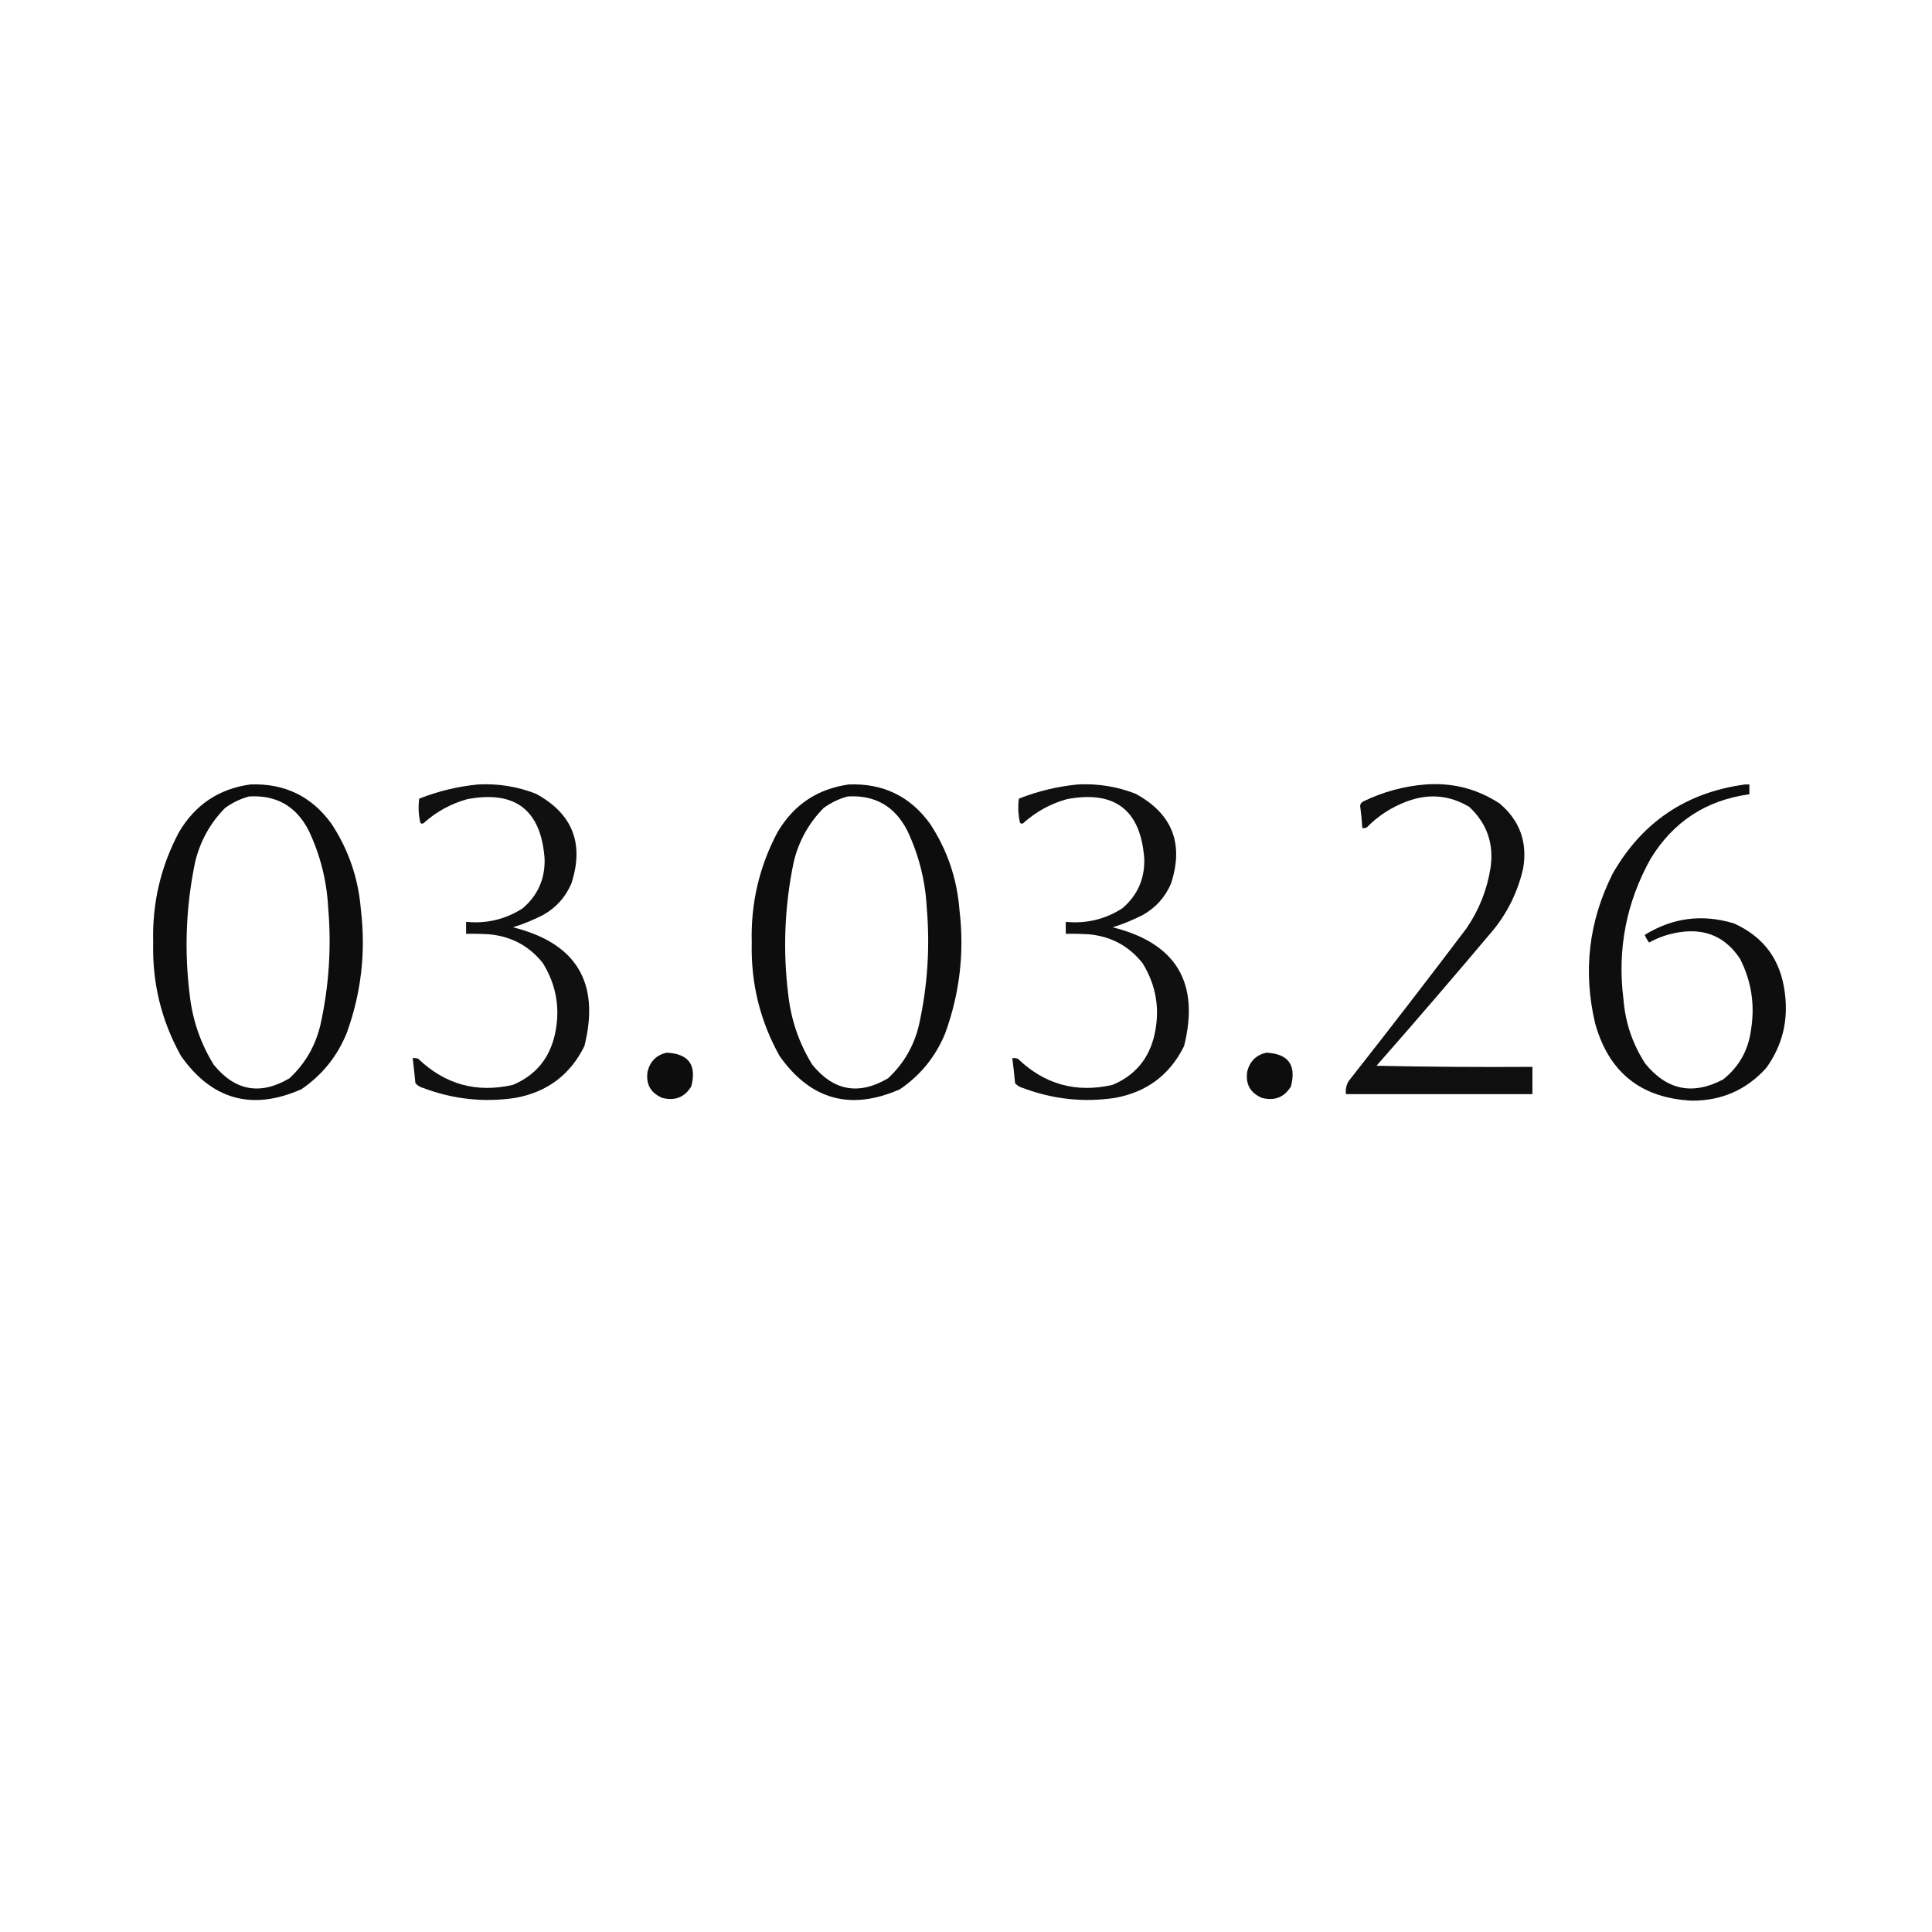 <?xml version="1.0" encoding="UTF-8"?> <svg xmlns="http://www.w3.org/2000/svg" xmlns:xlink="http://www.w3.org/1999/xlink" version="1.1" width="1772px" height="1772px" style="shape-rendering:geometricPrecision; text-rendering:geometricPrecision; image-rendering:optimizeQuality; fill-rule:evenodd; clip-rule:evenodd"><g><path style="opacity:0.948" fill="#000000" d="M 229.5,719.5 C 260.878,718.274 285.712,730.274 304,755.5C 319.757,779.434 328.757,805.768 331,834.5C 335.634,873.25 331.3,910.917 318,947.5C 309.324,968.841 295.491,986.007 276.5,999C 231.265,1018.98 194.431,1008.82 166,968.5C 148.046,936.249 139.546,901.582 140.5,864.5C 139.488,828.718 147.321,795.052 164,763.5C 178.829,738.184 200.663,723.518 229.5,719.5 Z M 228.5,730.5 C 253.368,729.018 271.535,739.351 283,761.5C 293.69,783.942 299.69,807.609 301,832.5C 304.091,868.538 301.757,904.205 294,939.5C 289.51,958.993 280.01,975.493 265.5,989C 238.717,1004.78 215.55,1000.61 196,976.5C 183.903,956.877 176.57,935.544 174,912.5C 168.913,871.615 170.58,830.949 179,790.5C 183.639,771.38 192.806,754.88 206.5,741C 213.277,736.11 220.61,732.61 228.5,730.5 Z"></path></g><g><path style="opacity:0.935" fill="#000000" d="M 438.5,719.5 C 456.805,718.529 474.472,721.362 491.5,728C 525.206,746.274 536.039,773.774 524,810.5C 518.664,822.835 510.164,832.335 498.5,839C 489.49,843.673 480.157,847.507 470.5,850.5C 528.76,865.027 550.593,901.361 536,959.5C 522.915,985.892 501.748,1001.73 472.5,1007C 443.764,1011.24 415.764,1008.24 388.5,998C 385.489,997.232 382.989,995.732 381,993.5C 380.297,985.804 379.464,978.138 378.5,970.5C 380.199,970.34 381.866,970.506 383.5,971C 408.187,994.674 437.187,1002.67 470.5,995C 491.269,986.218 504.102,970.718 509,948.5C 514.047,925.317 510.38,903.65 498,883.5C 485.671,867.879 469.504,859.045 449.5,857C 442.174,856.5 434.841,856.334 427.5,856.5C 427.5,852.833 427.5,849.167 427.5,845.5C 446.38,847.361 463.713,843.194 479.5,833C 493.368,821.088 500.035,805.922 499.5,787.5C 496.168,742.835 472.501,724.668 428.5,733C 413.398,737.215 400.065,744.549 388.5,755C 387.365,755.749 386.365,755.583 385.5,754.5C 383.838,747.215 383.504,739.882 384.5,732.5C 402.012,725.602 420.012,721.269 438.5,719.5 Z"></path></g><g><path style="opacity:0.948" fill="#000000" d="M 778.5,719.5 C 809.878,718.274 834.712,730.274 853,755.5C 868.757,779.434 877.757,805.768 880,834.5C 884.634,873.25 880.3,910.917 867,947.5C 858.324,968.841 844.491,986.007 825.5,999C 780.265,1018.98 743.431,1008.82 715,968.5C 697.046,936.249 688.546,901.582 689.5,864.5C 688.488,828.718 696.321,795.052 713,763.5C 727.829,738.184 749.663,723.518 778.5,719.5 Z M 777.5,730.5 C 802.368,729.018 820.535,739.351 832,761.5C 842.69,783.942 848.69,807.609 850,832.5C 853.091,868.538 850.757,904.205 843,939.5C 838.51,958.993 829.01,975.493 814.5,989C 787.717,1004.78 764.55,1000.61 745,976.5C 732.903,956.877 725.57,935.544 723,912.5C 717.913,871.615 719.58,830.949 728,790.5C 732.639,771.38 741.806,754.88 755.5,741C 762.277,736.11 769.61,732.61 777.5,730.5 Z"></path></g><g><path style="opacity:0.935" fill="#000000" d="M 988.5,719.5 C 1006.81,718.529 1024.47,721.362 1041.5,728C 1075.21,746.274 1086.04,773.774 1074,810.5C 1068.66,822.835 1060.16,832.335 1048.5,839C 1039.49,843.673 1030.16,847.507 1020.5,850.5C 1078.76,865.027 1100.59,901.361 1086,959.5C 1072.91,985.892 1051.75,1001.73 1022.5,1007C 993.764,1011.24 965.764,1008.24 938.5,998C 935.489,997.232 932.989,995.732 931,993.5C 930.297,985.804 929.464,978.138 928.5,970.5C 930.199,970.34 931.866,970.506 933.5,971C 958.187,994.674 987.187,1002.67 1020.5,995C 1041.27,986.218 1054.1,970.718 1059,948.5C 1064.05,925.317 1060.38,903.65 1048,883.5C 1035.67,867.879 1019.5,859.045 999.5,857C 992.174,856.5 984.841,856.334 977.5,856.5C 977.5,852.833 977.5,849.167 977.5,845.5C 996.38,847.361 1013.71,843.194 1029.5,833C 1043.37,821.088 1050.04,805.922 1049.5,787.5C 1046.17,742.835 1022.5,724.668 978.5,733C 963.398,737.215 950.065,744.549 938.5,755C 937.365,755.749 936.365,755.583 935.5,754.5C 933.838,747.215 933.504,739.882 934.5,732.5C 952.012,725.602 970.012,721.269 988.5,719.5 Z"></path></g><g><path style="opacity:0.939" fill="#000000" d="M 1307.5,719.5 C 1332.27,717.681 1354.94,723.514 1375.5,737C 1393.94,752.655 1401.11,772.488 1397,796.5C 1392.27,817.3 1383.27,835.967 1370,852.5C 1334.64,894.539 1298.81,936.206 1262.5,977.5C 1310.16,978.5 1357.83,978.833 1405.5,978.5C 1405.5,986.833 1405.5,995.167 1405.5,1003.5C 1348.5,1003.5 1291.5,1003.5 1234.5,1003.5C 1233.92,999.131 1234.76,995.131 1237,991.5C 1273.48,945.194 1309.48,898.528 1345,851.5C 1356.45,834.819 1363.78,816.486 1367,796.5C 1370.42,774.101 1363.92,755.267 1347.5,740C 1329.4,729.255 1310.4,727.588 1290.5,735C 1276.33,740.248 1263.99,748.248 1253.5,759C 1252.21,759.49 1250.87,759.657 1249.5,759.5C 1249.1,752.643 1248.44,745.809 1247.5,739C 1247.79,737.11 1248.79,735.777 1250.5,735C 1268.65,726.215 1287.65,721.048 1307.5,719.5 Z"></path></g><g><path style="opacity:0.945" fill="#000000" d="M 1600.5,719.5 C 1601.83,719.5 1603.17,719.5 1604.5,719.5C 1604.5,722.5 1604.5,725.5 1604.5,728.5C 1564.98,733.863 1534.81,753.529 1514,787.5C 1491.58,827.667 1483.25,870.667 1489,916.5C 1490.69,937.912 1497.36,957.579 1509,975.5C 1528.82,999.931 1552.66,1004.76 1580.5,990C 1595.07,978.368 1603.57,963.201 1606,944.5C 1609.73,921.709 1606.4,900.043 1596,879.5C 1582.86,859.518 1564.36,851.351 1540.5,855C 1530.59,856.471 1521.26,859.637 1512.5,864.5C 1510.91,862.33 1509.58,859.996 1508.5,857.5C 1534.14,841.622 1561.47,838.122 1590.5,847C 1617.79,859.321 1633.29,880.487 1637,910.5C 1640.47,935.862 1634.8,958.862 1620,979.5C 1601.74,999.707 1578.91,1009.71 1551.5,1009.5C 1504.96,1007.14 1475.46,983.469 1463,938.5C 1451.8,890.869 1457.13,845.202 1479,801.5C 1505.95,754.107 1546.45,726.774 1600.5,719.5 Z"></path></g><g><path style="opacity:0.946" fill="#000000" d="M 611.5,965.5 C 631.67,966.479 639.17,976.813 634,996.5C 627.929,1006.42 619.096,1009.92 607.5,1007C 596.629,1002.41 592.129,994.247 594,982.5C 596.462,973.203 602.295,967.536 611.5,965.5 Z"></path></g><g><path style="opacity:0.946" fill="#000000" d="M 1161.5,965.5 C 1181.67,966.479 1189.17,976.813 1184,996.5C 1177.93,1006.42 1169.1,1009.92 1157.5,1007C 1146.63,1002.41 1142.13,994.247 1144,982.5C 1146.46,973.203 1152.29,967.536 1161.5,965.5 Z"></path></g></svg> 